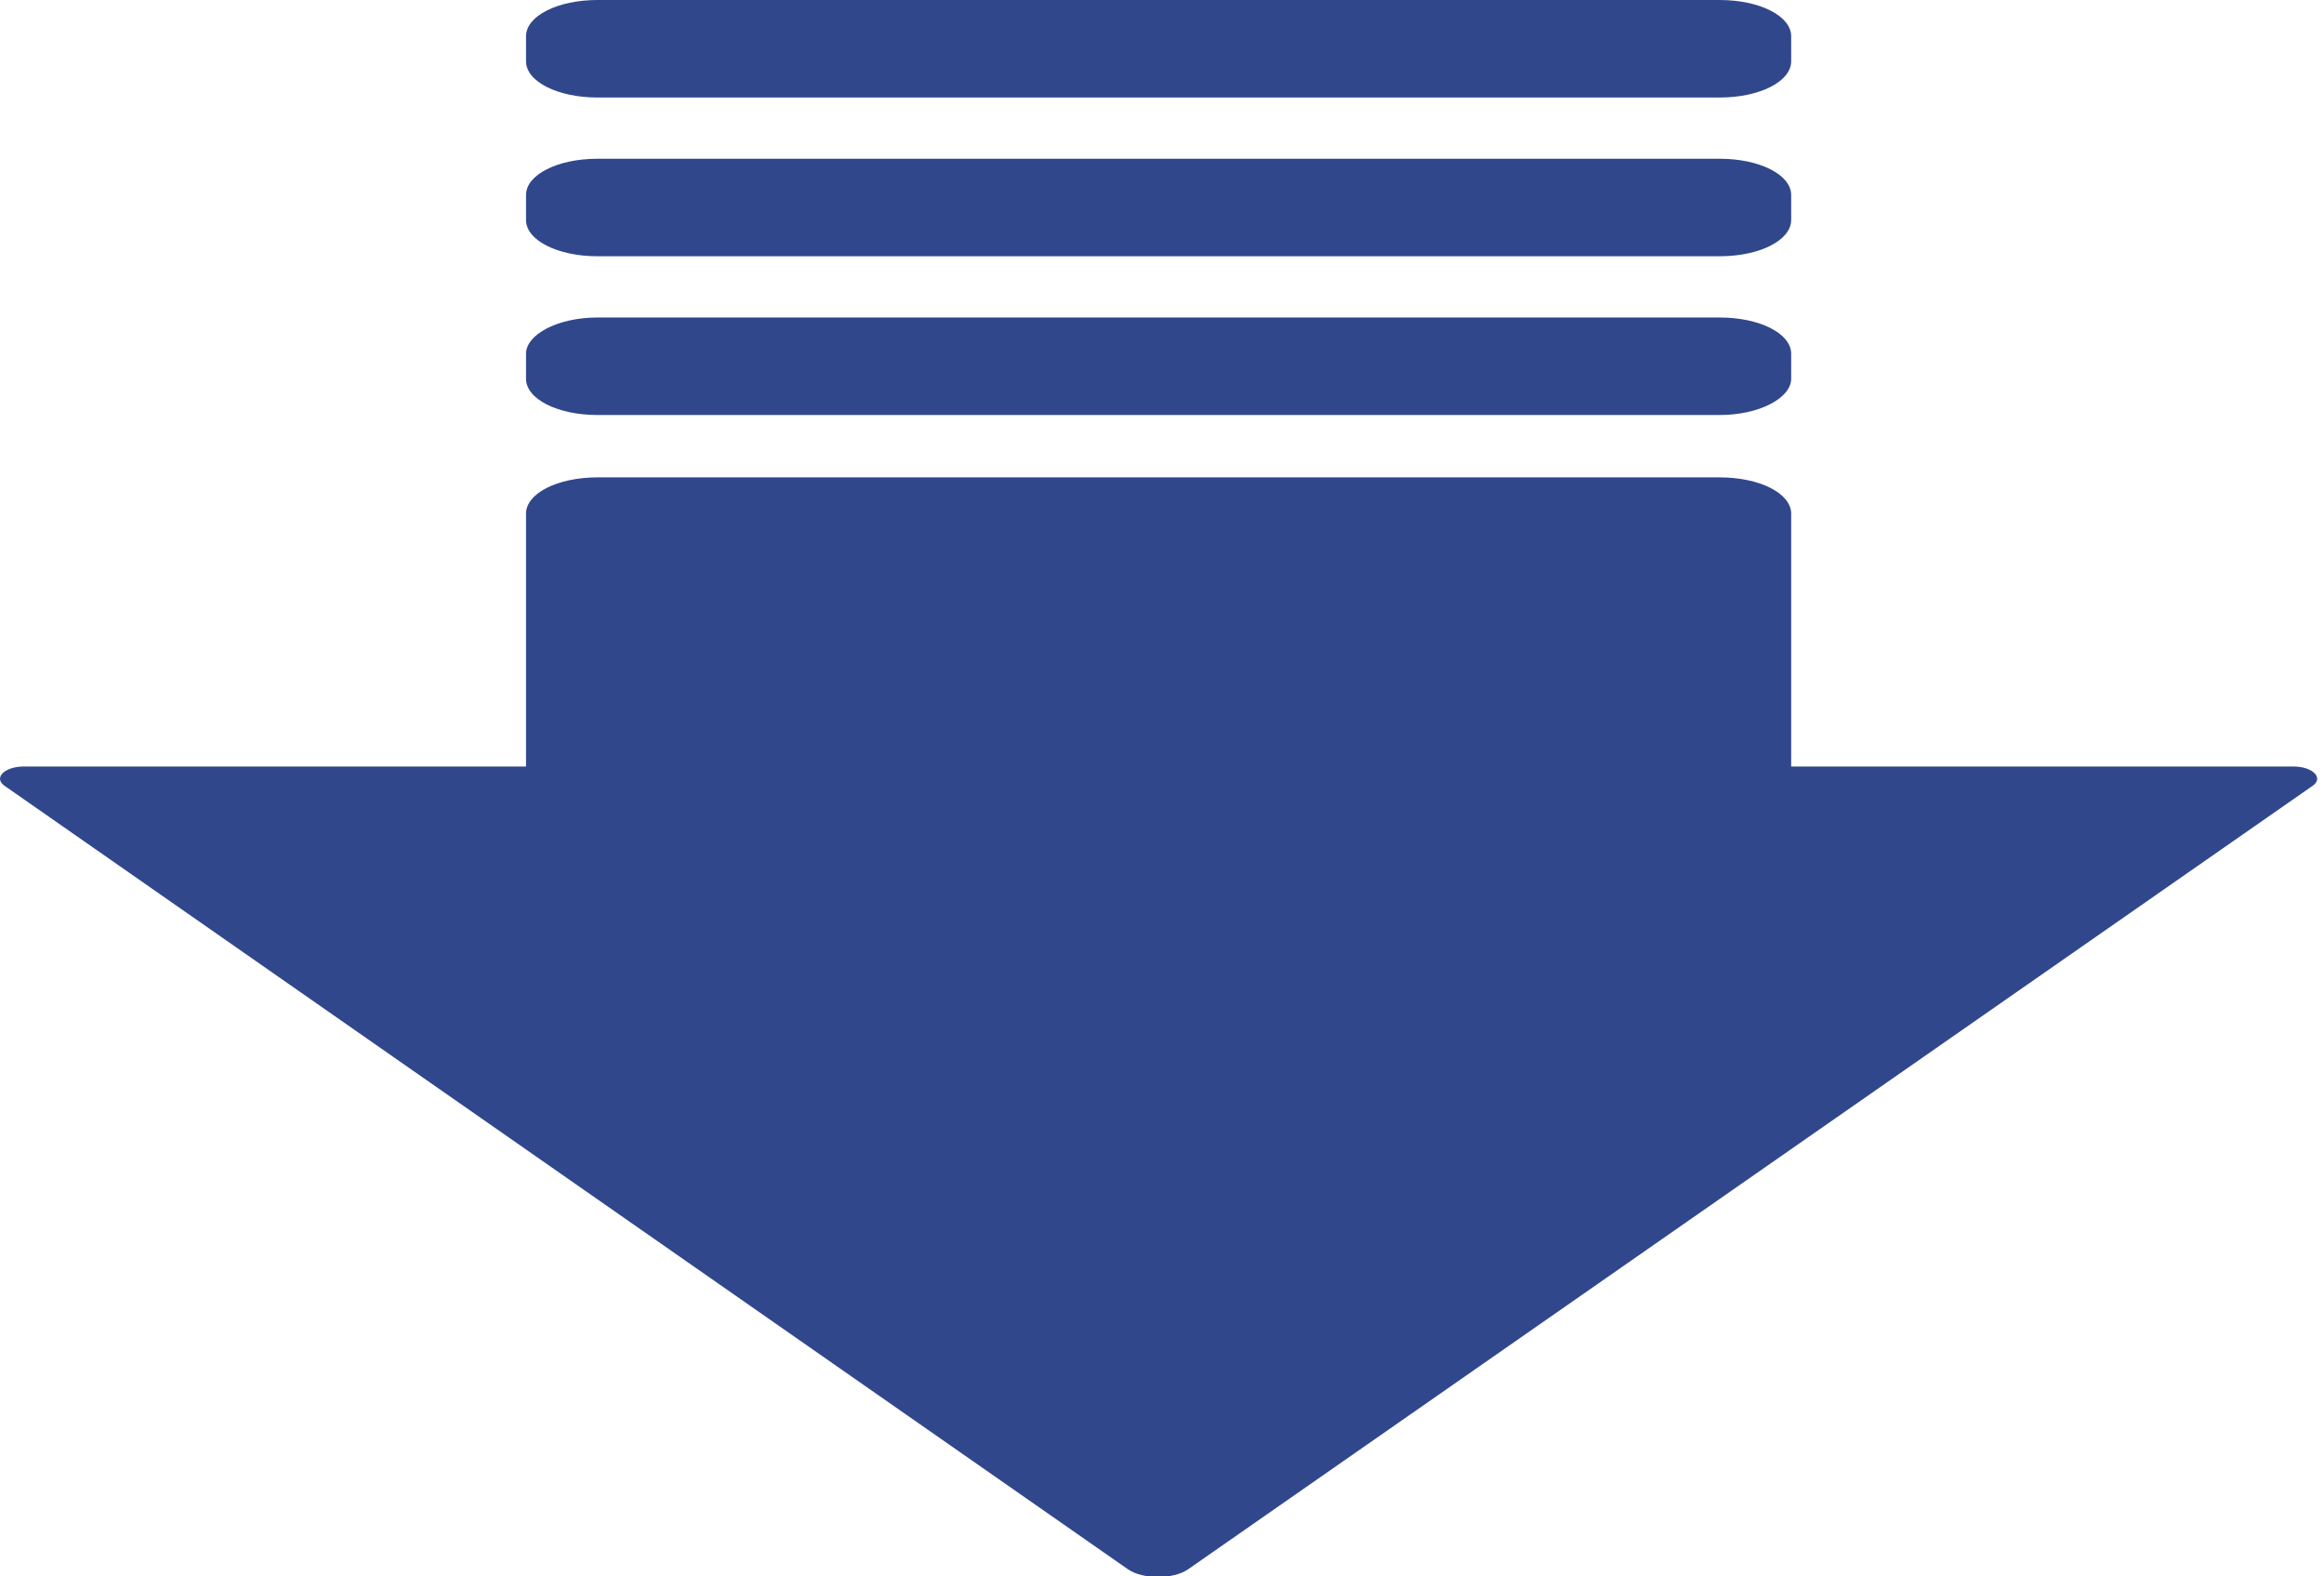 <?xml version="1.0" encoding="utf-8"?>
<!-- Generator: Adobe Illustrator 23.0.1, SVG Export Plug-In . SVG Version: 6.00 Build 0)  -->
<svg version="1.1" id="レイヤー_1" xmlns="http://www.w3.org/2000/svg" xmlns:xlink="http://www.w3.org/1999/xlink" x="0px"
	 y="0px" viewBox="0 0 205 139" width="205" height="139" style="enable-background:new 0 0 205 139;" xml:space="preserve">
<style type="text/css">
	.st0{fill:#31478C;}
</style>
<path class="st0" d="M204,69.3c1-0.7,0-1.7-1.7-1.7H158V45.3c0-1.8-2.8-3.2-6.3-3.2h-99c-3.5,0-6.3,1.4-6.3,3.2v22.3H2.1
	c-1.7,0-2.7,1-1.7,1.7l99.1,69.1c1.3,0.9,4,0.9,5.3,0L204,69.3z"/>
<path class="st0" d="M158,19.4v-2.2c0-1.8-2.8-3.2-6.3-3.2h-99c-3.5,0-6.3,1.4-6.3,3.2v2.2c0,1.8,2.8,3.2,6.3,3.2h99
	C155.2,22.6,158,21.2,158,19.4z"/>
<path class="st0" d="M158,33.4v-2.2c0-1.8-2.8-3.2-6.3-3.2h-99c-3.5,0-6.3,1.5-6.3,3.2v2.2c0,1.8,2.8,3.2,6.3,3.2h99
	C155.2,36.6,158,35.1,158,33.4z"/>
<path class="st0" d="M158,5.4V3.2c0-1.8-2.8-3.2-6.3-3.2h-99c-3.5,0-6.3,1.4-6.3,3.2v2.2c0,1.8,2.8,3.2,6.3,3.2h99
	C155.2,8.6,158,7.2,158,5.4z"/>
</svg>
